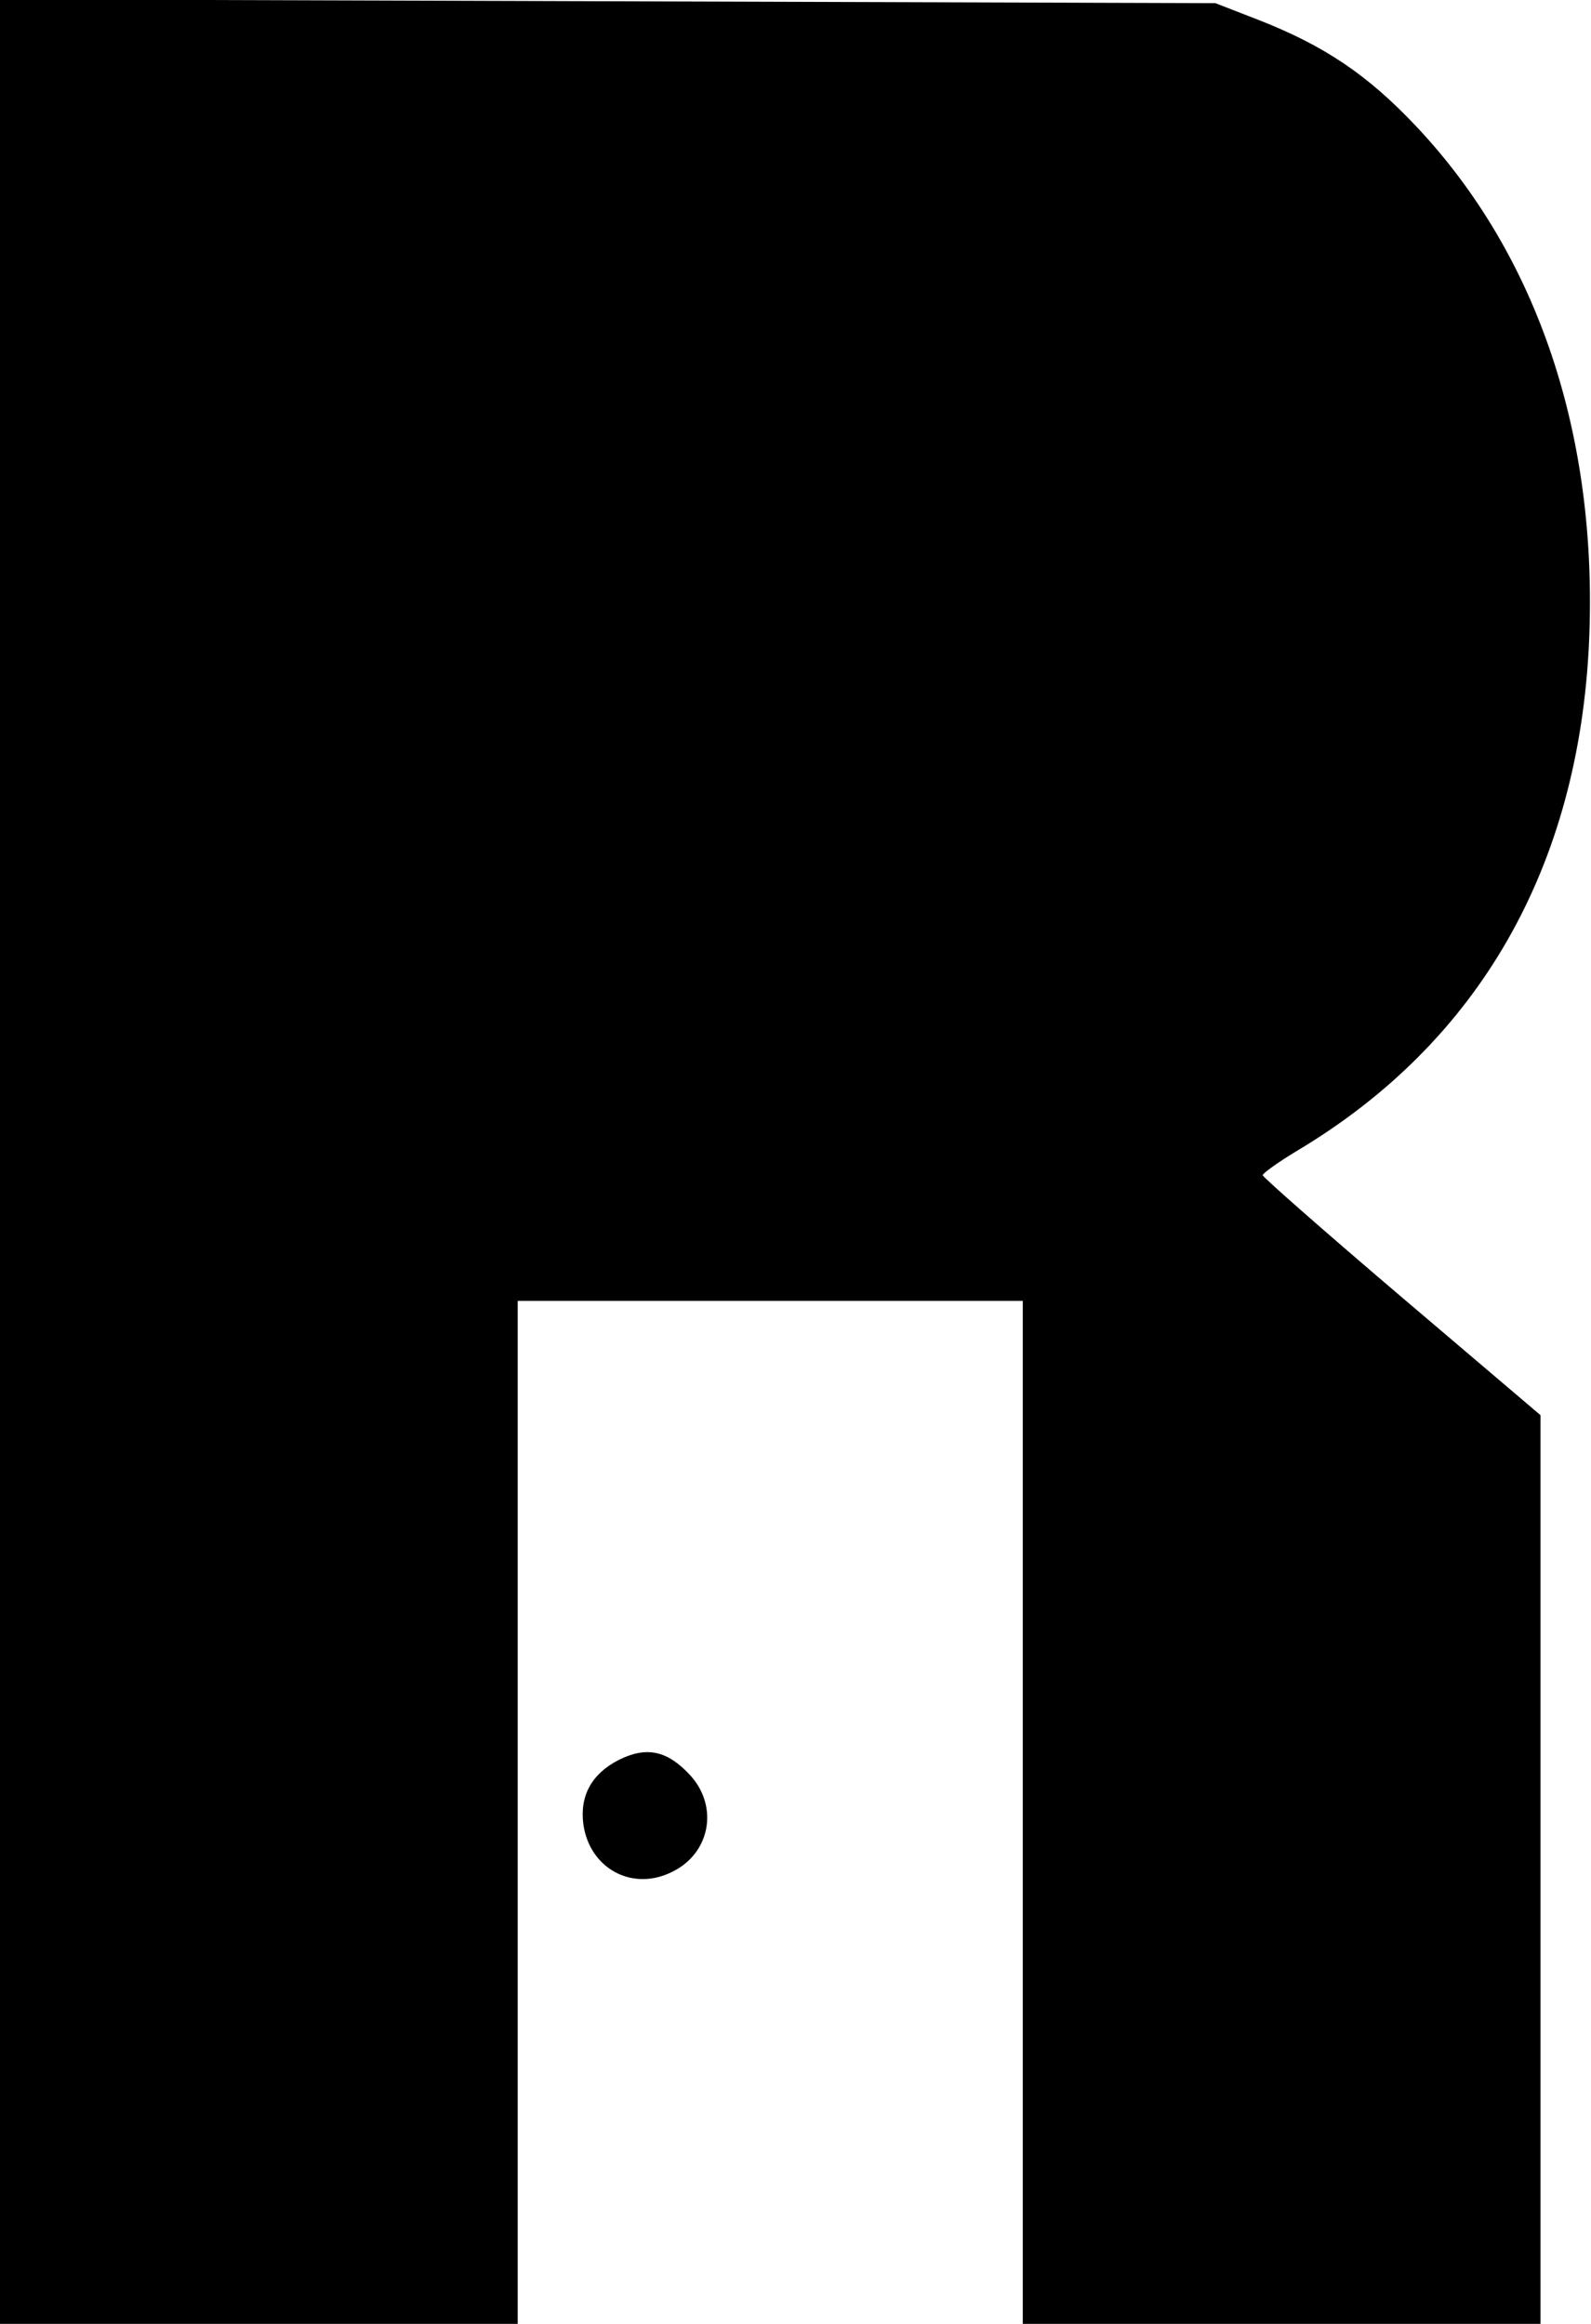 <?xml version="1.0" standalone="no"?>
<!DOCTYPE svg PUBLIC "-//W3C//DTD SVG 20010904//EN"
 "http://www.w3.org/TR/2001/REC-SVG-20010904/DTD/svg10.dtd">
<svg version="1.0" xmlns="http://www.w3.org/2000/svg"
 width="252pt" height="368pt" viewBox="0 0 252 368"
 preserveAspectRatio="xMidYMid meet">

<g transform="translate(0,368) scale(0.1,-0.1)"
fill="#000000" stroke="none">
<path d="M0 1840 l0 -1840 410 0 410 0 0 810 0 810 400 0 400 0 0 -810 0 -810
410 0 410 0 0 720 0 719 -220 187 c-121 103 -220 190 -220 193 0 3 25 21 55
39 288 172 446 449 462 807 14 325 -81 610 -273 814 -78 83 -147 129 -252 170
l-67 26 -962 3 -963 3 0 -1841z"/>
<path d="M980 893 c-43 -22 -62 -57 -56 -102 10 -70 77 -106 139 -76 62 29 76
104 30 154 -36 39 -69 46 -113 24z"/>
</g>
</svg>
